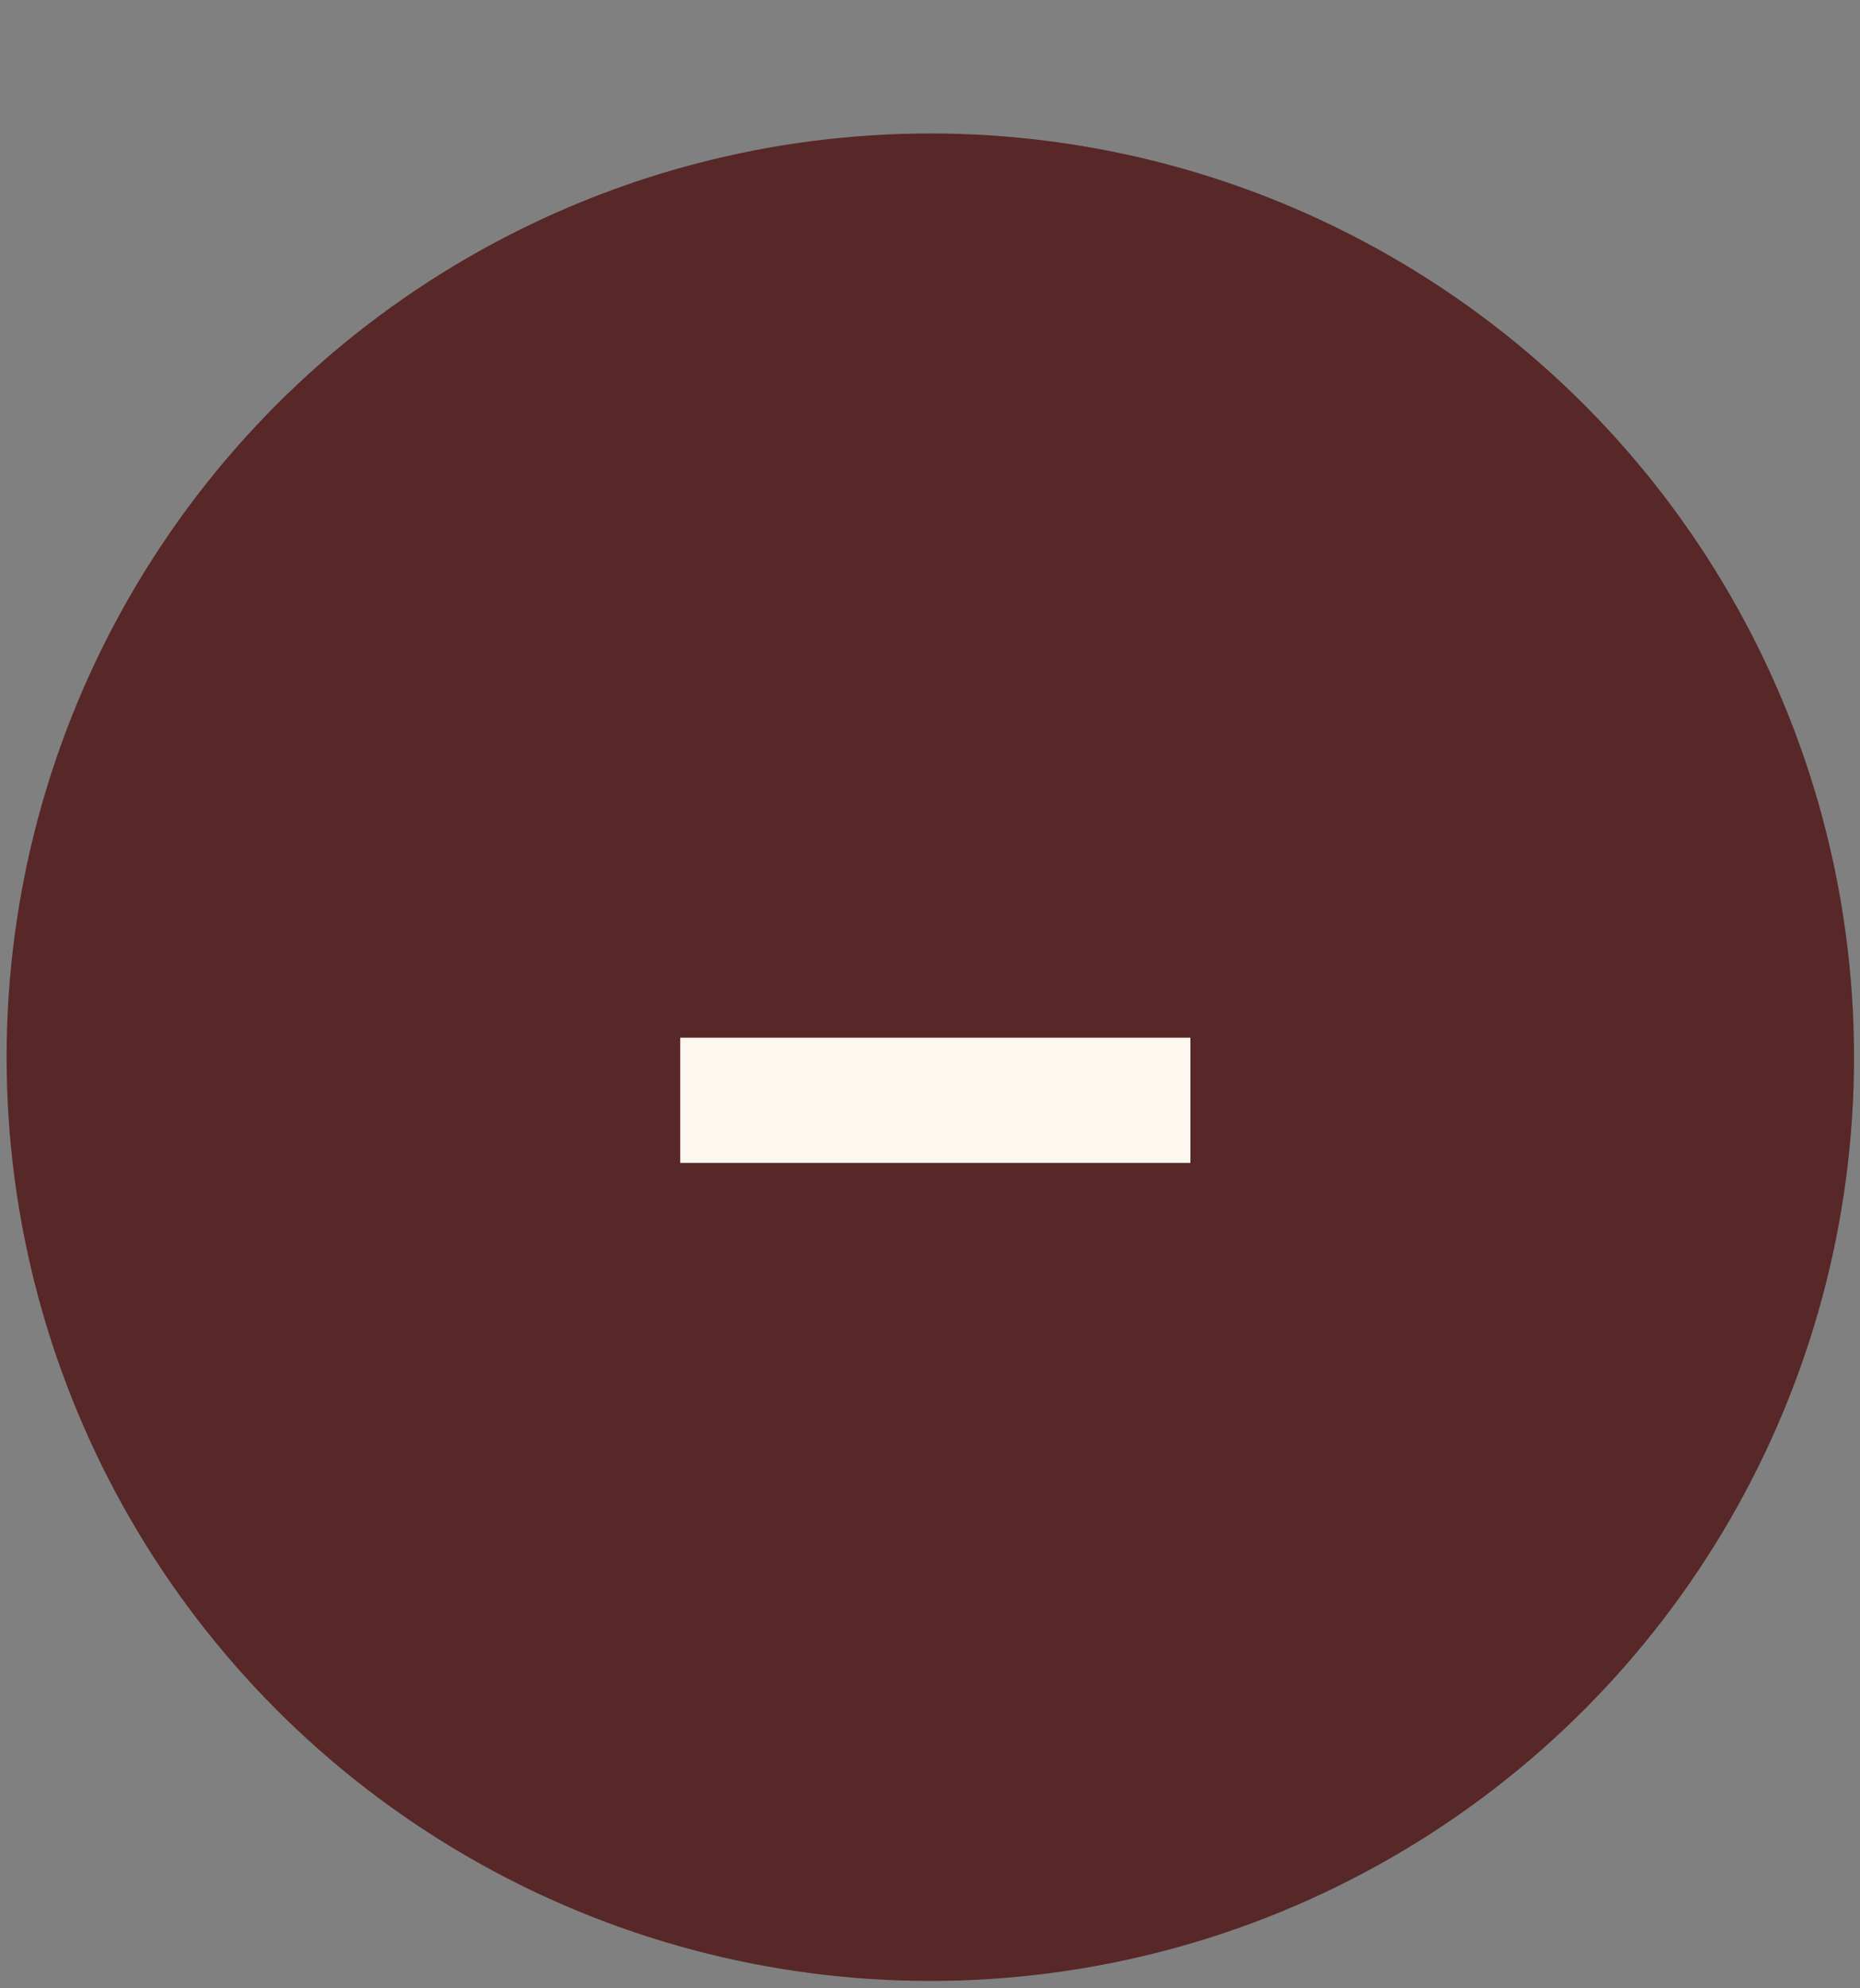<svg width="29" height="31" viewBox="0 0 29 31" fill="none" xmlns="http://www.w3.org/2000/svg">
<rect x="0" y="0" width="29" height="31" fill="#808080" stroke="none"/>
<circle cx="14.505" cy="16.483" r="14.402" fill="#582727"/>
<path d="M18.56 16.179V18.132H10.606V16.179H18.56Z" fill="#FEF7EF"/>
</svg>
